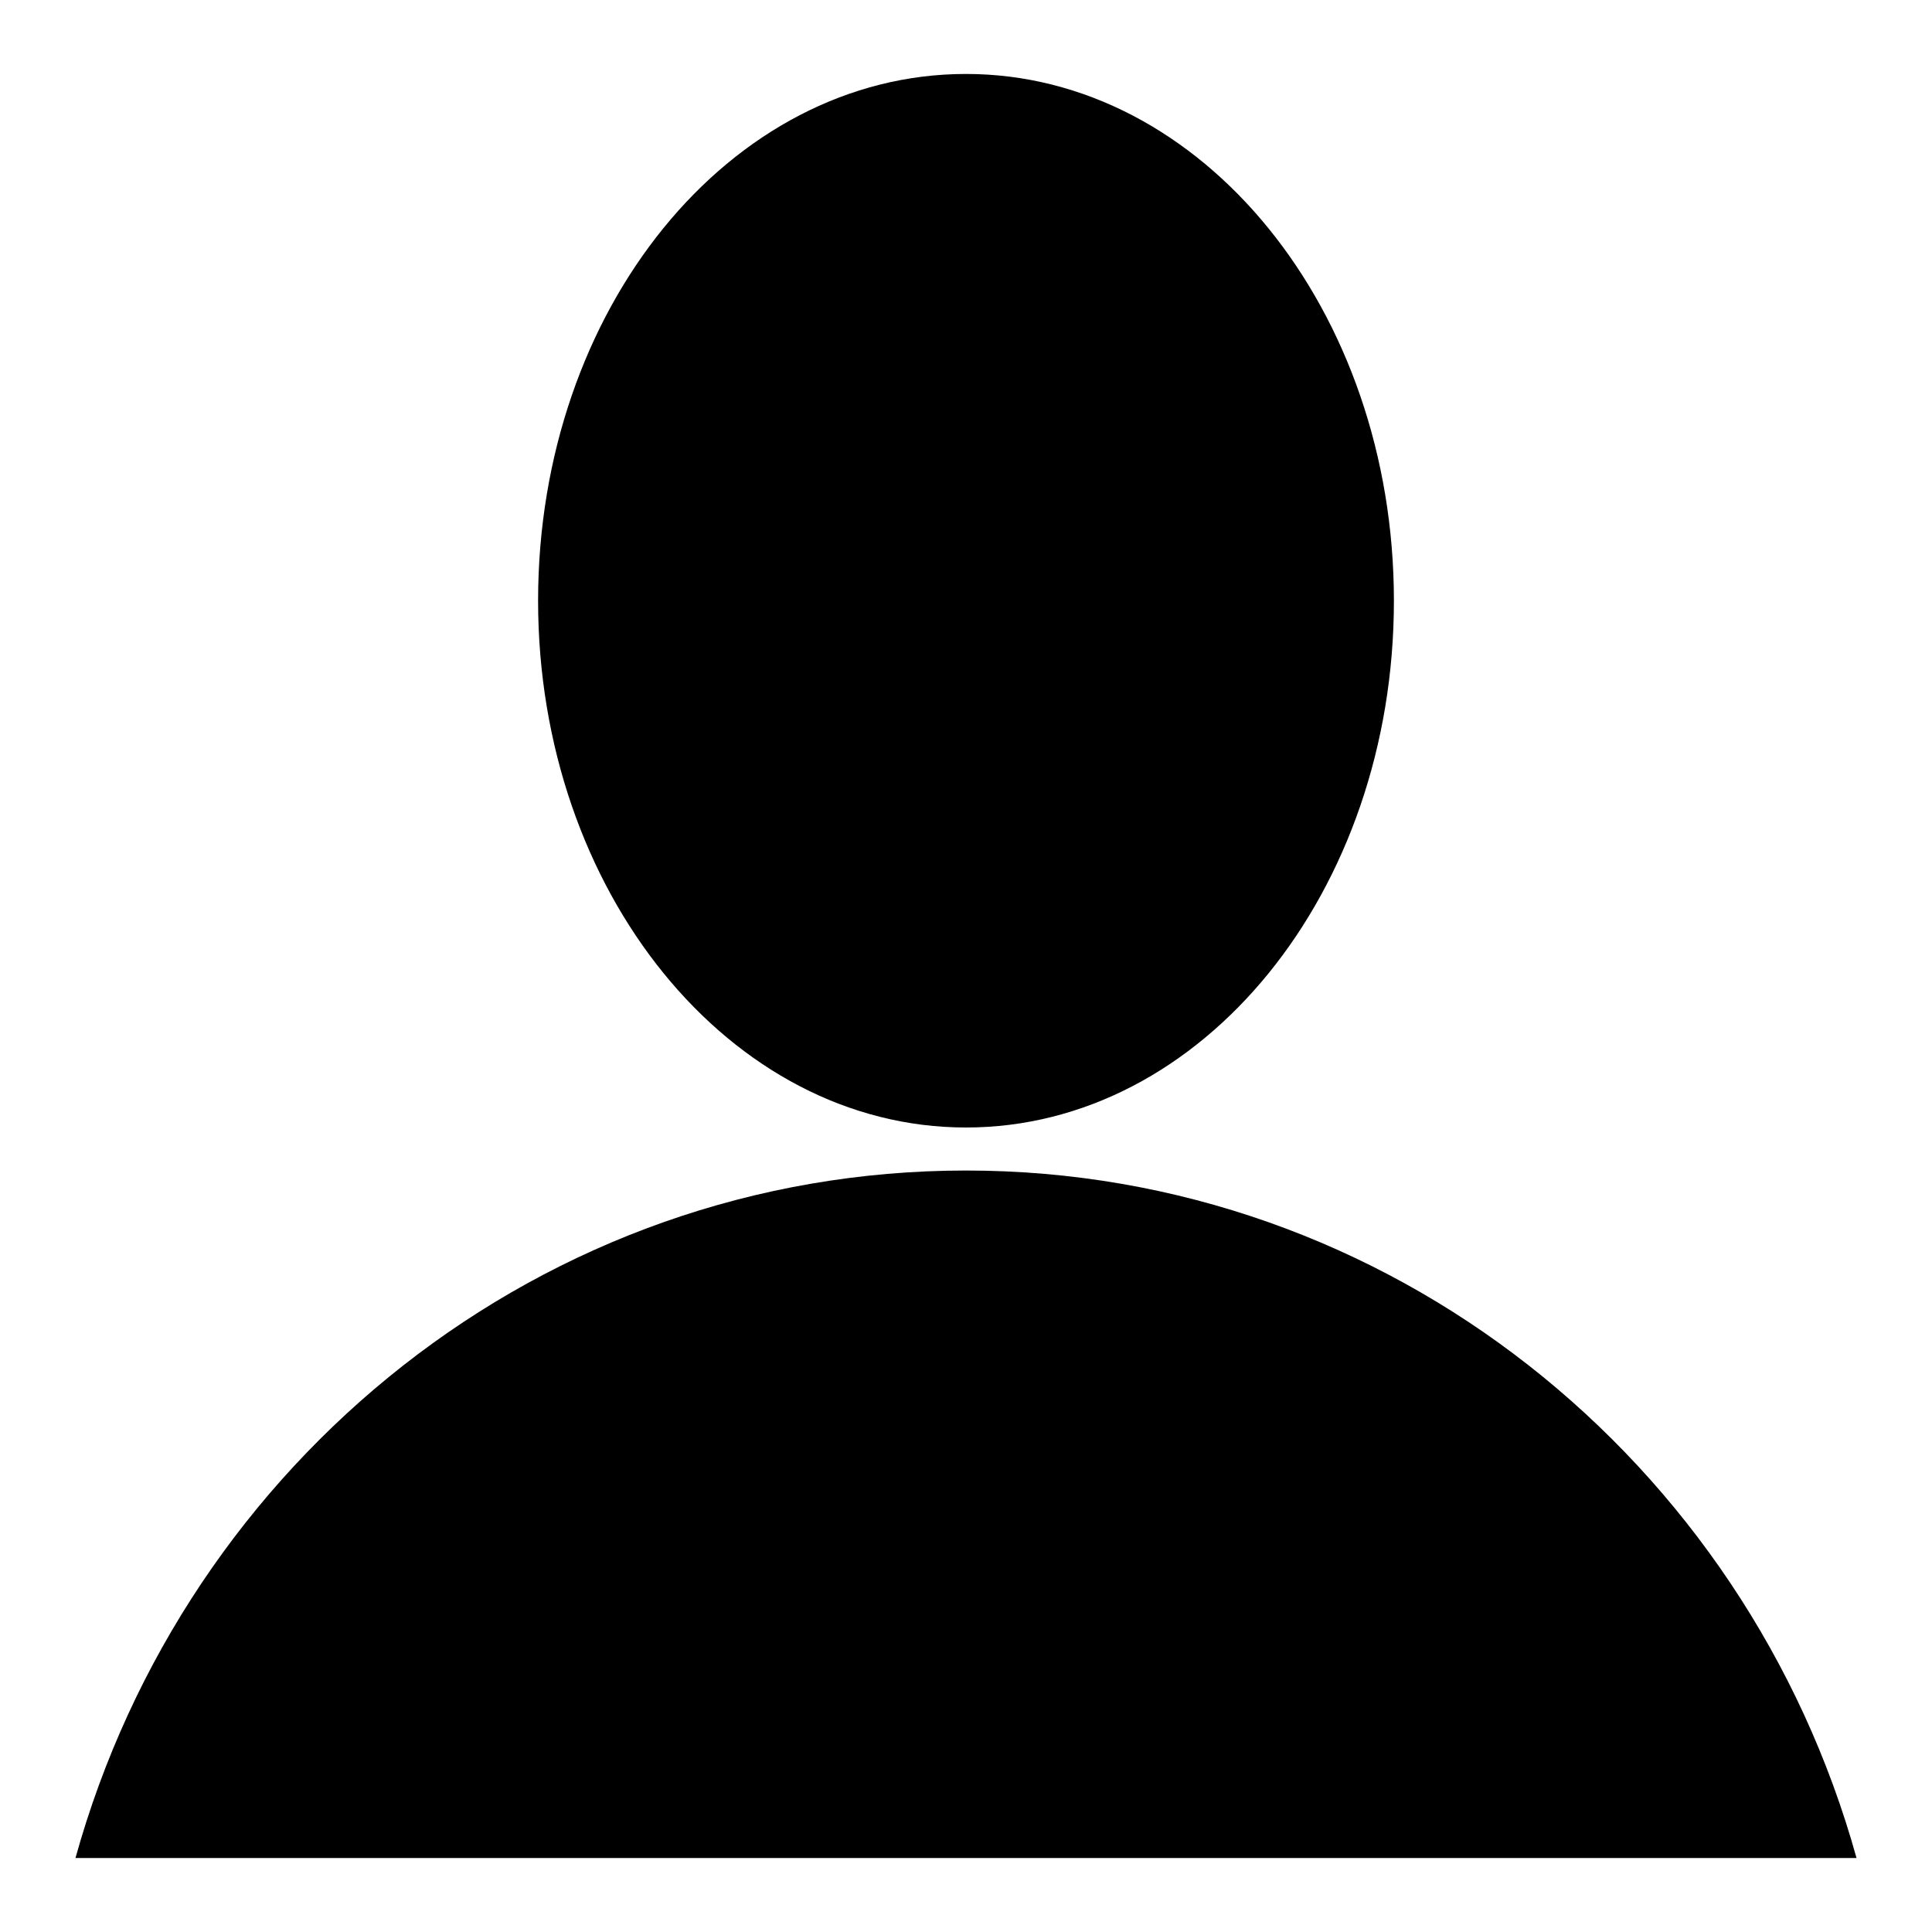 <?xml version="1.0" encoding="utf-8"?>
<!-- Svg Vector Icons : http://www.onlinewebfonts.com/icon -->
<!DOCTYPE svg PUBLIC "-//W3C//DTD SVG 1.1//EN" "http://www.w3.org/Graphics/SVG/1.1/DTD/svg11.dtd">
<svg version="1.1" xmlns="http://www.w3.org/2000/svg" xmlns:xlink="http://www.w3.org/1999/xlink" x="0px" y="0px" viewBox="0 0 256 256" enable-background="new 0 0 256 256" xml:space="preserve">
<g><g><path fill="#000000" d="M71.3,79.6c0,38.5,25.4,69.8,56.7,69.8s56.7-31.2,56.7-69.8l0,0c0-38.5-25.4-69.8-56.7-69.8C96.7,9.8,71.3,41,71.3,79.6L71.3,79.6z"/><path fill="#000000" d="M246,246.2c-14.6-52.6-61.9-91.1-118-91.1c-56.1,0-103.4,38.5-118,91.1H246z"/></g></g>
</svg>